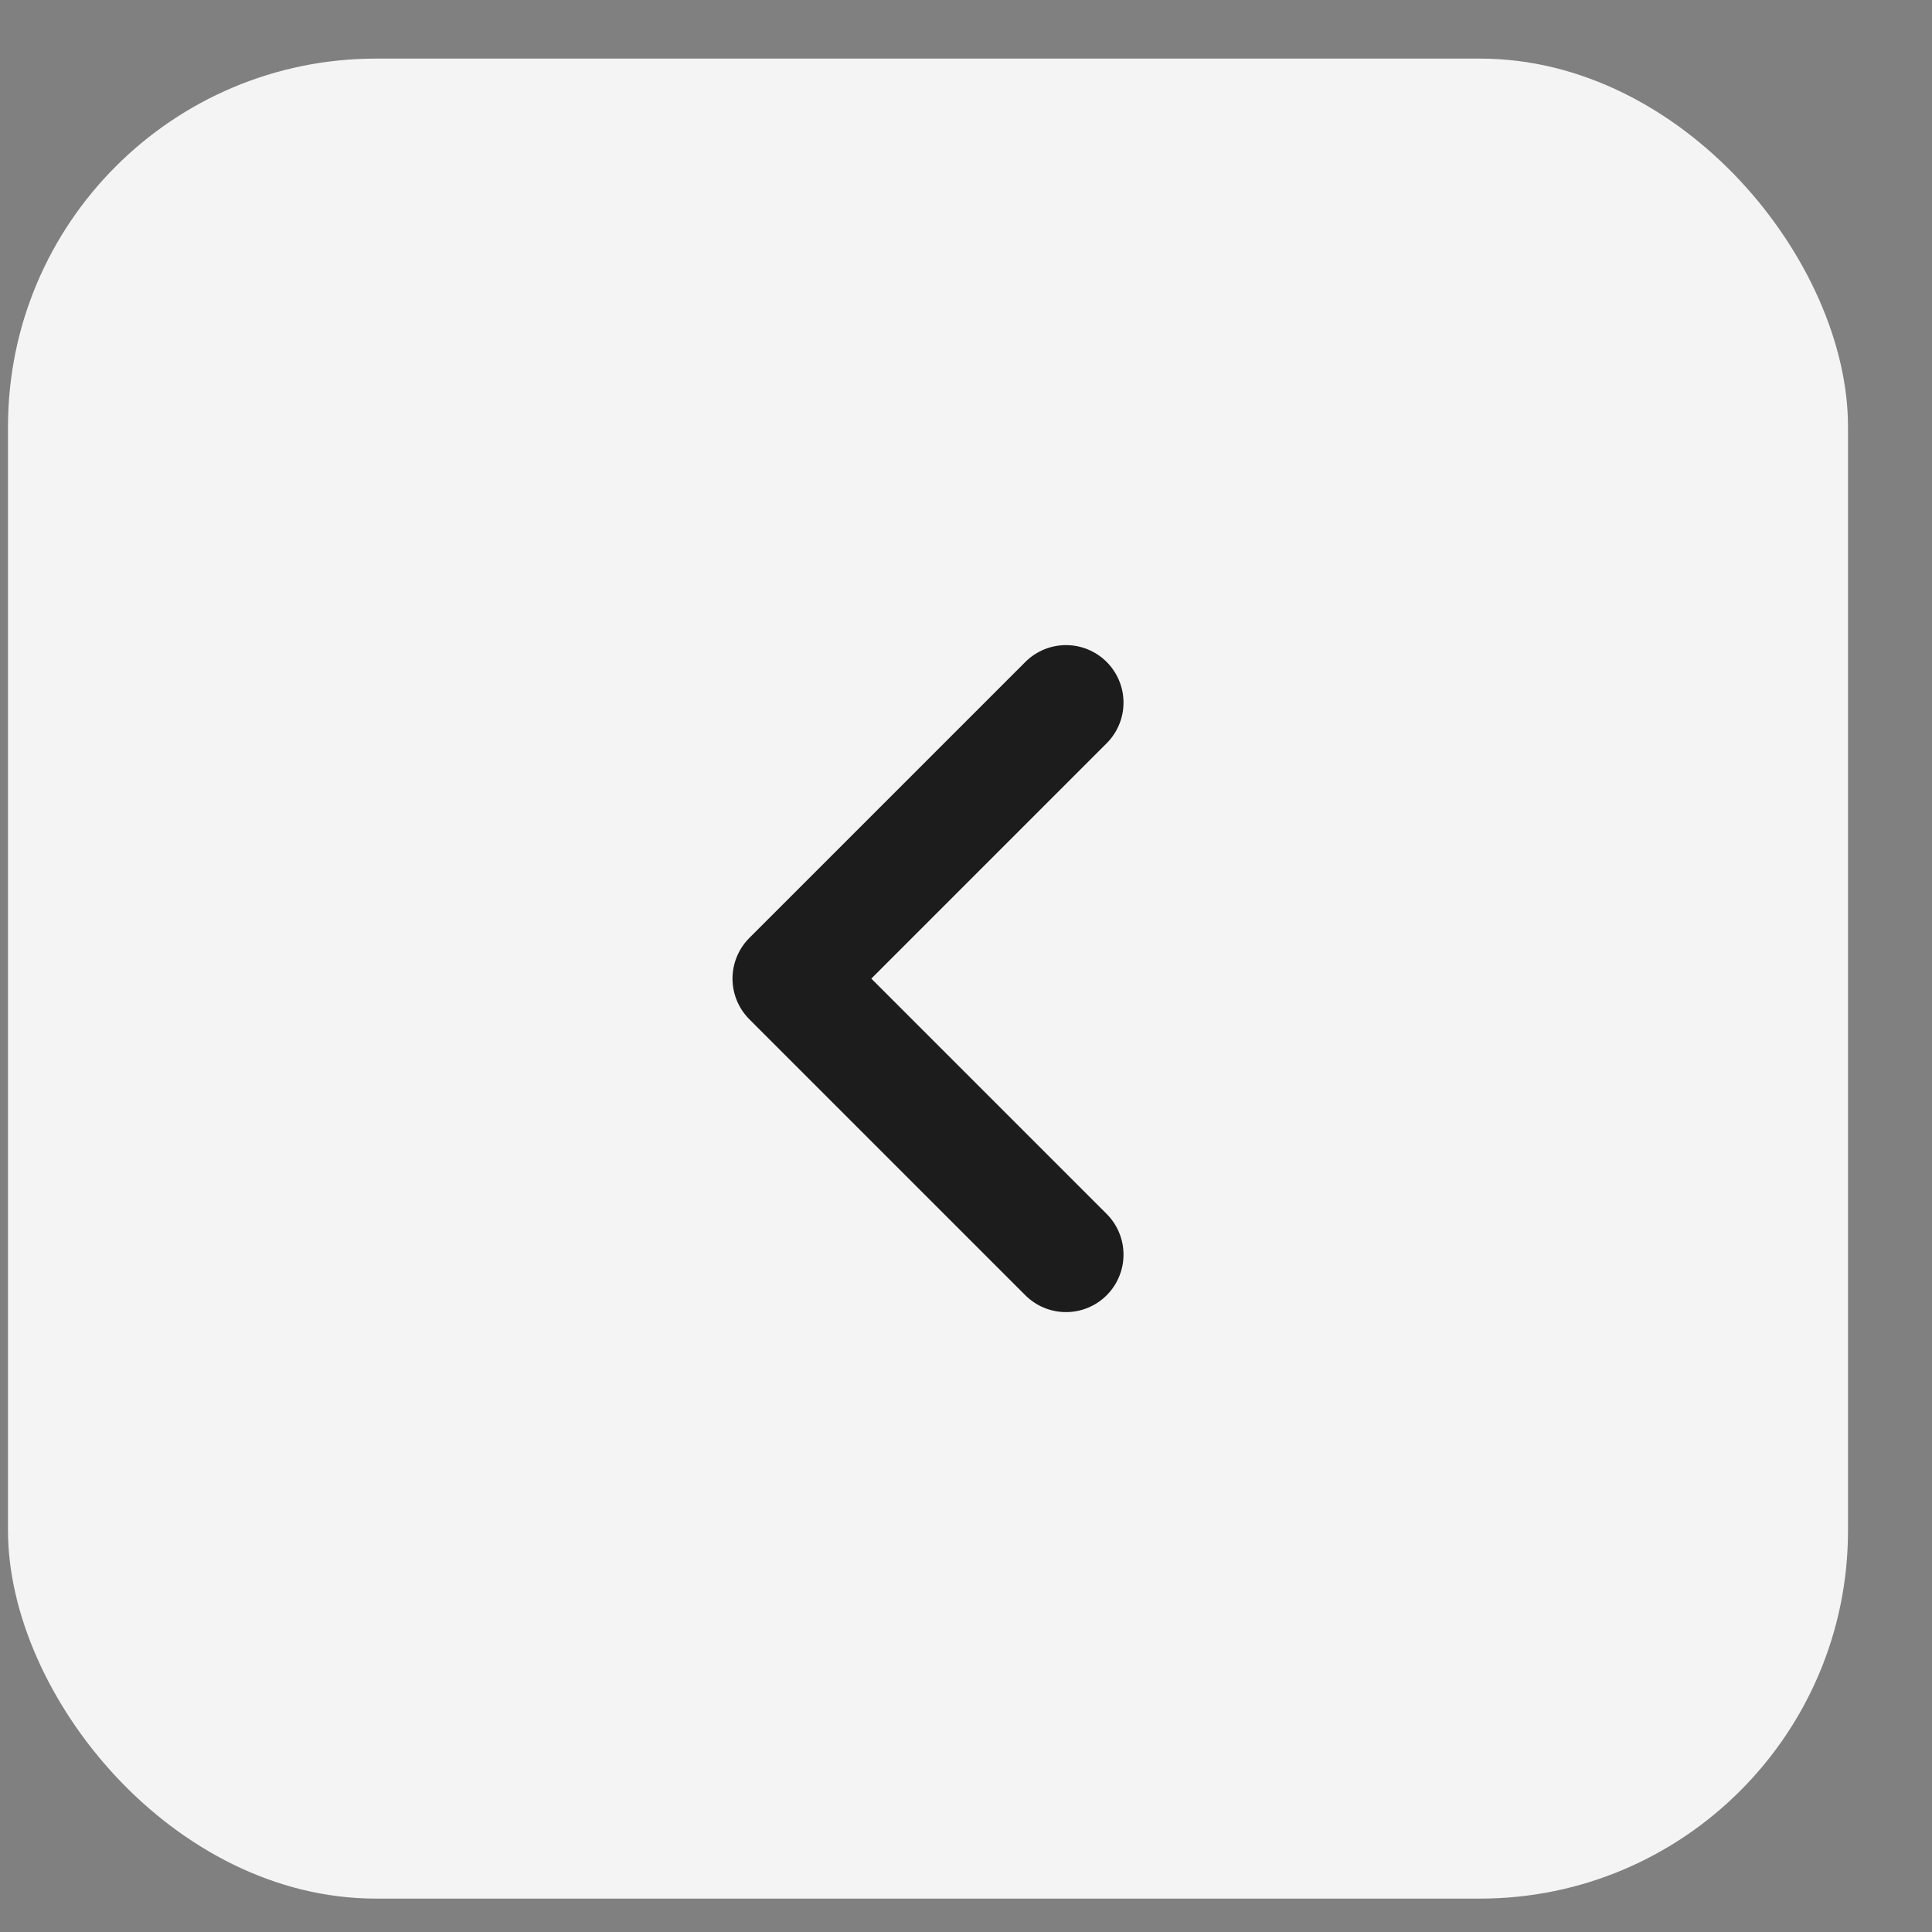 <svg width="21" height="21" viewBox="0 0 21 21" fill="none" xmlns="http://www.w3.org/2000/svg">
<rect x="0" y="0" width="21" height="21" fill="#808080" stroke="none"/>
<rect x="0.087" y="0.637" width="20" height="20" rx="4" fill="#F4F4F4"/>
<path d="M11.587 13.637L8.587 10.637L11.587 7.637" stroke="#1C1C1C" stroke-width="1.25" stroke-linecap="round" stroke-linejoin="round"/>
</svg>
